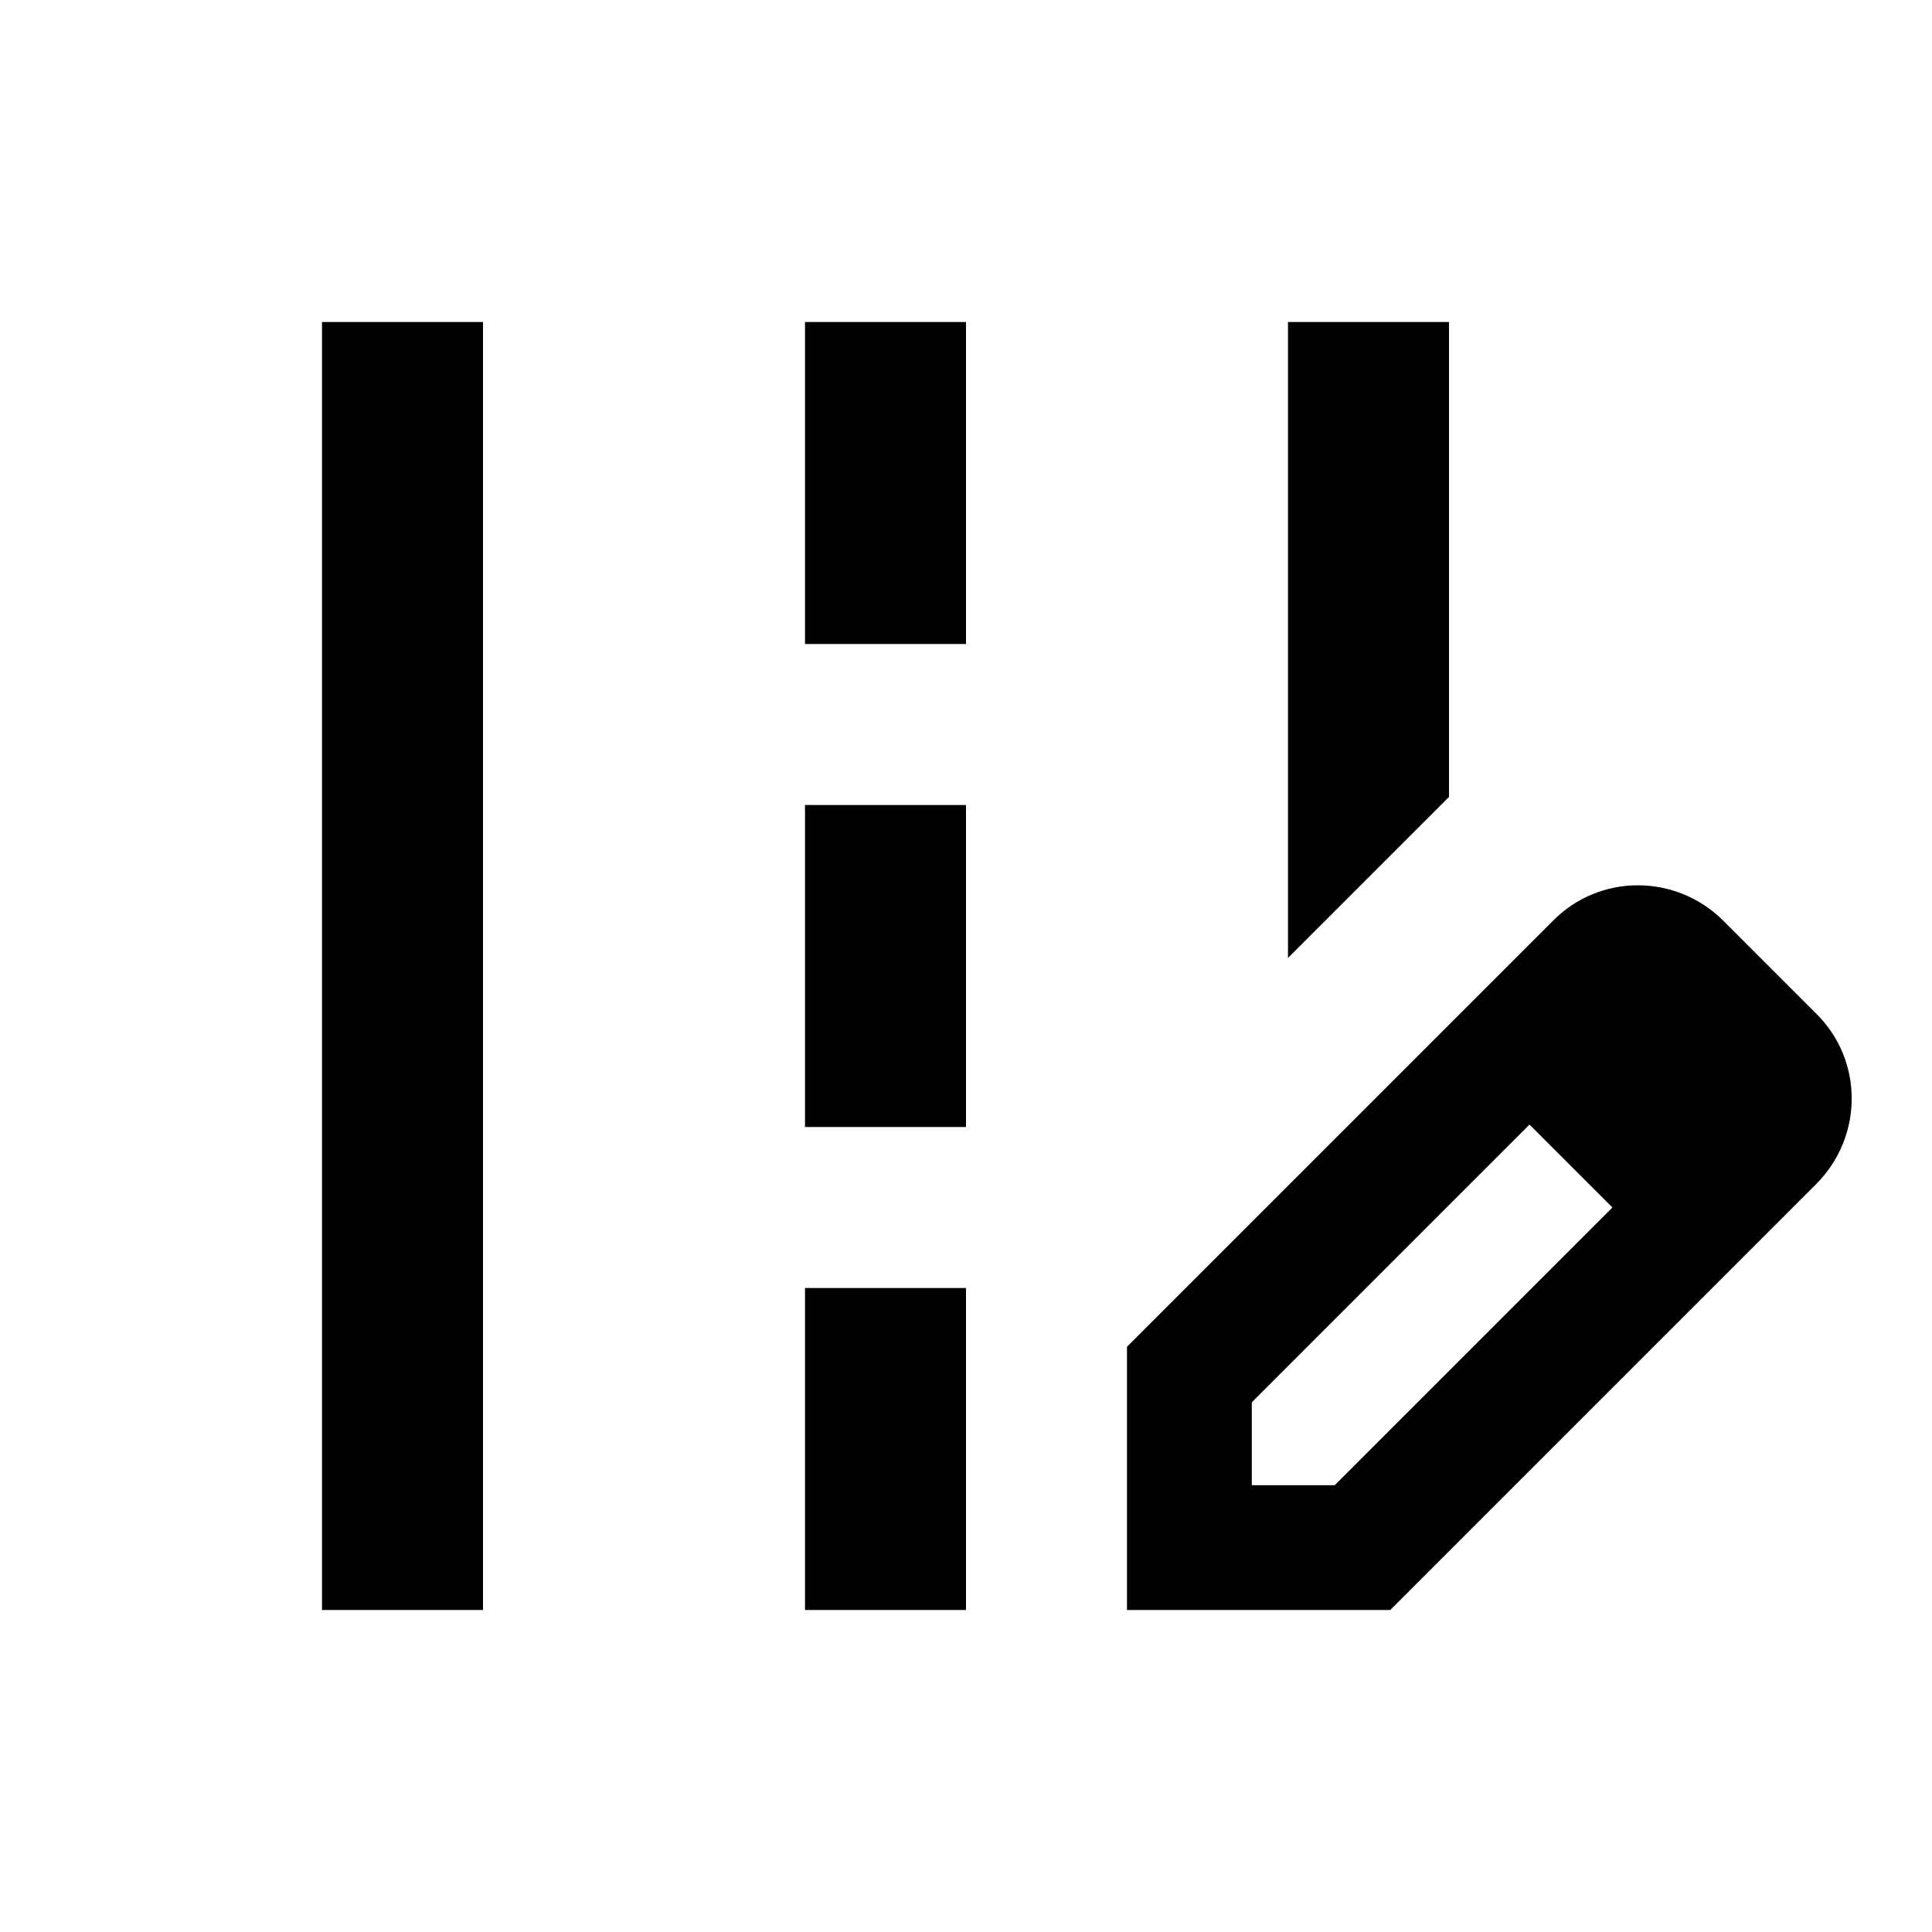 <svg fill="#000000" width="24px" viewBox="0 0 24 24" height="24px" xmlns="http://www.w3.org/2000/svg"><g><rect width="24" height="24" fill="none"></rect></g><g><g><polygon points="18,4 16,4 16,11.9 18,9.9"></polygon><rect y="4" x="4" width="2" height="16"></rect><rect y="4" x="10" width="2" height="4"></rect><rect y="10" x="10" width="2" height="4"></rect><rect y="16" x="10" width="2" height="4"></rect><path d="M22.56,12.59l-1.15-1.15c-0.59-0.59-1.54-0.59-2.12,0L14,16.73V20h3.27l5.29-5.29C23.15,14.12,23.15,13.17,22.56,12.59z M16.58,18.45h-1.03v-1.03L19,13.97L20.03,15L16.58,18.45z"></path></g></g></svg>